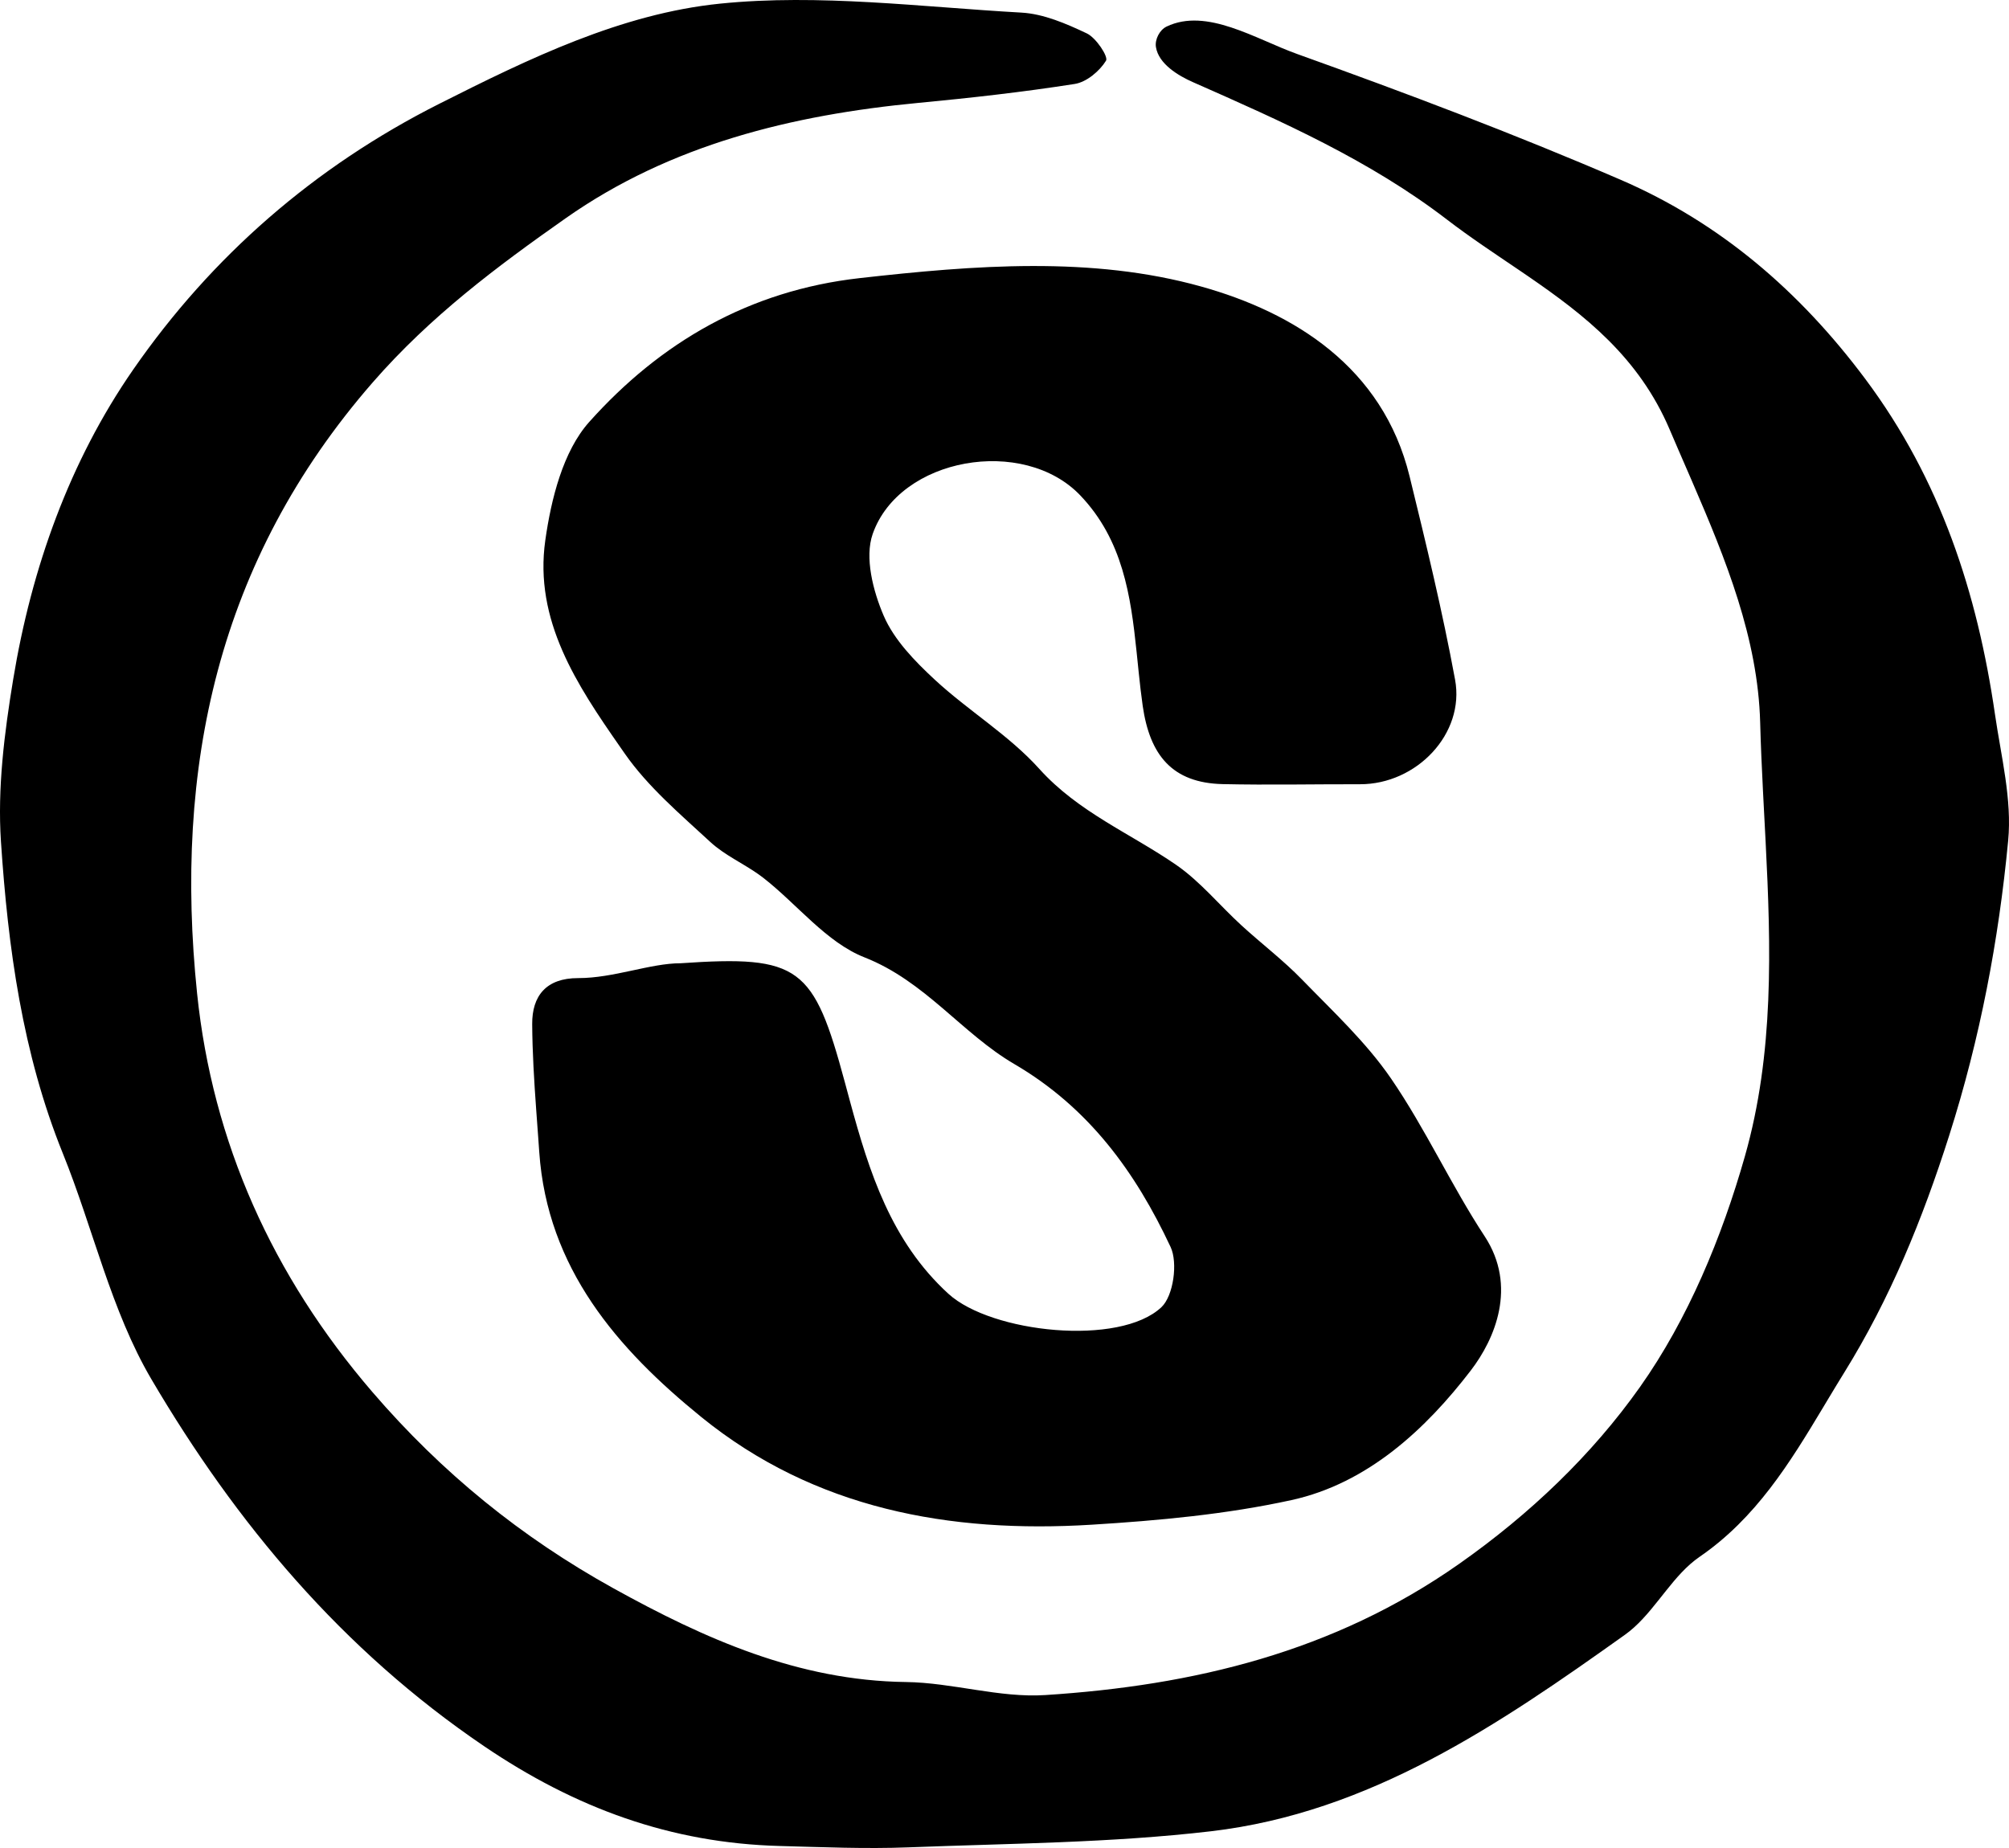 <svg xmlns="http://www.w3.org/2000/svg" width="200" height="184" viewBox="0 0 200 184"><path fill-rule="evenodd" d="M101.678,1.255 C103.897,1.378 106.148,2.355 108.199,3.328 C109.12,3.767 110.351,5.638 110.108,6.041 C109.466,7.083 108.166,8.177 106.986,8.36 C101.828,9.168 96.629,9.751 91.426,10.244 C78.851,11.443 66.75,14.396 56.32,21.726 C49.473,26.539 42.85,31.484 37.113,38.066 C21.596,55.875 17.306,76.539 19.621,98.914 C21.152,113.719 27.117,127.019 37.068,138.594 C43.988,146.643 51.901,153.066 61.07,158.143 C70.154,163.172 79.475,167.339 90.186,167.474 C94.822,167.534 99.487,169.07 104.065,168.772 C118.799,167.823 132.749,164.503 145.247,155.719 C152.323,150.75 158.492,144.843 163.256,138.111 C168.047,131.342 171.421,123.168 173.709,115.122 C176.619,104.889 176.308,94.342 175.772,83.828 L175.683,82.123 L175.594,80.42 L175.506,78.717 C175.391,76.449 175.288,74.184 175.228,71.927 C175.002,63.567 171.826,55.737 168.462,47.957 L167.9,46.661 C167.806,46.445 167.713,46.229 167.619,46.014 L167.057,44.718 C166.777,44.07 166.498,43.422 166.222,42.774 C163.165,35.586 157.78,31.386 152.11,27.494 L151.257,26.912 C148.837,25.268 146.384,23.655 144.055,21.867 C136.34,15.946 127.568,12.067 118.76,8.18 C117.301,7.537 115.343,6.368 115.076,4.686 C114.953,3.929 115.443,2.977 116.133,2.646 C120.126,0.732 124.995,3.89 129.12,5.371 C139.957,9.258 150.752,13.332 161.323,17.893 C171.217,22.162 179.152,28.975 185.69,37.727 C193.186,47.761 196.849,59.036 198.608,71.149 C199.214,75.319 200.31,79.594 199.917,83.701 C198.968,93.645 197.128,103.373 194.048,113.052 C191.385,121.419 188.161,129.299 183.61,136.642 C183.097,137.469 182.593,138.303 182.091,139.139 L181.489,140.142 C178.177,145.662 174.806,151.158 169.194,155.01 C167.91,155.891 166.868,157.118 165.854,158.388 L165.095,159.343 C164.083,160.616 163.046,161.857 161.773,162.764 C149.218,171.716 136.37,180.48 120.558,182.333 C110.588,183.499 100.483,183.544 90.433,183.935 C86.17,184.1 81.889,183.914 77.62,183.799 C66.783,183.511 57.281,180.035 48.167,173.846 C34.057,164.269 23.511,151.675 15.076,137.333 C11.044,130.48 9.279,122.317 6.256,114.843 C2.224,104.866 0.798,94.36 0.095,83.794 C-0.262,78.458 0.438,72.967 1.311,67.652 C3.136,56.566 6.919,45.943 13.271,36.783 C21.077,25.526 31.29,16.607 43.73,10.334 C52.676,5.822 61.847,1.363 71.676,0.363 C81.55,-0.641 91.675,0.696 101.678,1.255 Z M119.581,28.529 C128.803,31.106 137.659,36.541 140.325,47.422 C141.97,54.14 143.6,60.869 144.855,67.668 C145.852,73.058 141.019,78.099 135.387,78.084 C130.833,78.075 126.279,78.174 121.728,78.072 C116.672,77.958 114.463,75.161 113.76,70.291 C113.603,69.197 113.479,68.09 113.364,66.979 L113.278,66.144 C113.264,66.005 113.249,65.866 113.235,65.726 L113.149,64.891 C112.568,59.319 111.778,53.764 107.546,49.327 C101.893,43.397 89.546,45.53 86.877,53.169 C86.06,55.507 86.913,58.838 87.97,61.299 C89.008,63.714 91.068,65.829 93.055,67.671 C96.399,70.771 100.443,73.193 103.466,76.555 C107.345,80.866 112.52,82.966 117.077,86.105 C119.488,87.766 121.406,90.137 123.592,92.138 C124.089,92.593 124.597,93.038 125.109,93.478 L126.648,94.794 C127.672,95.674 128.682,96.566 129.617,97.53 C132.691,100.697 135.99,103.761 138.467,107.366 C141.907,112.38 144.456,117.998 147.797,123.087 C151.076,128.08 148.812,133.335 146.428,136.444 C141.976,142.251 136.179,147.695 128.566,149.36 C122.061,150.784 115.333,151.399 108.669,151.811 C94.55,152.682 81.095,150.243 69.822,141.095 C61.45,134.299 54.485,126.284 53.683,114.7 L53.583,113.286 L53.377,110.459 C53.174,107.631 52.999,104.801 52.981,101.971 C52.963,99.174 54.353,97.38 57.568,97.386 C61.087,97.392 64.746,95.908 67.748,95.908 C79.642,95.094 80.996,96.22 84.115,107.79 C84.202,108.111 84.288,108.432 84.375,108.754 L84.636,109.72 C86.522,116.643 88.698,123.6 94.424,128.826 C98.687,132.713 111.458,134.083 115.624,130.15 C116.819,129.021 117.273,125.734 116.534,124.157 C113.052,116.724 108.417,110.295 100.963,105.936 C95.757,102.89 92.101,97.695 86.06,95.322 C82.266,93.829 79.384,90.056 76.007,87.418 C75.396,86.942 74.735,86.527 74.066,86.123 L73.062,85.52 C72.229,85.013 71.418,84.484 70.714,83.834 C67.718,81.067 64.512,78.351 62.206,75.046 L61.723,74.353 C57.449,68.215 53.15,61.776 54.287,53.788 C54.869,49.688 56.046,44.929 58.667,42.003 C65.737,34.098 74.584,28.931 85.568,27.693 C97.003,26.405 108.696,25.485 119.581,28.529 Z"/></svg>